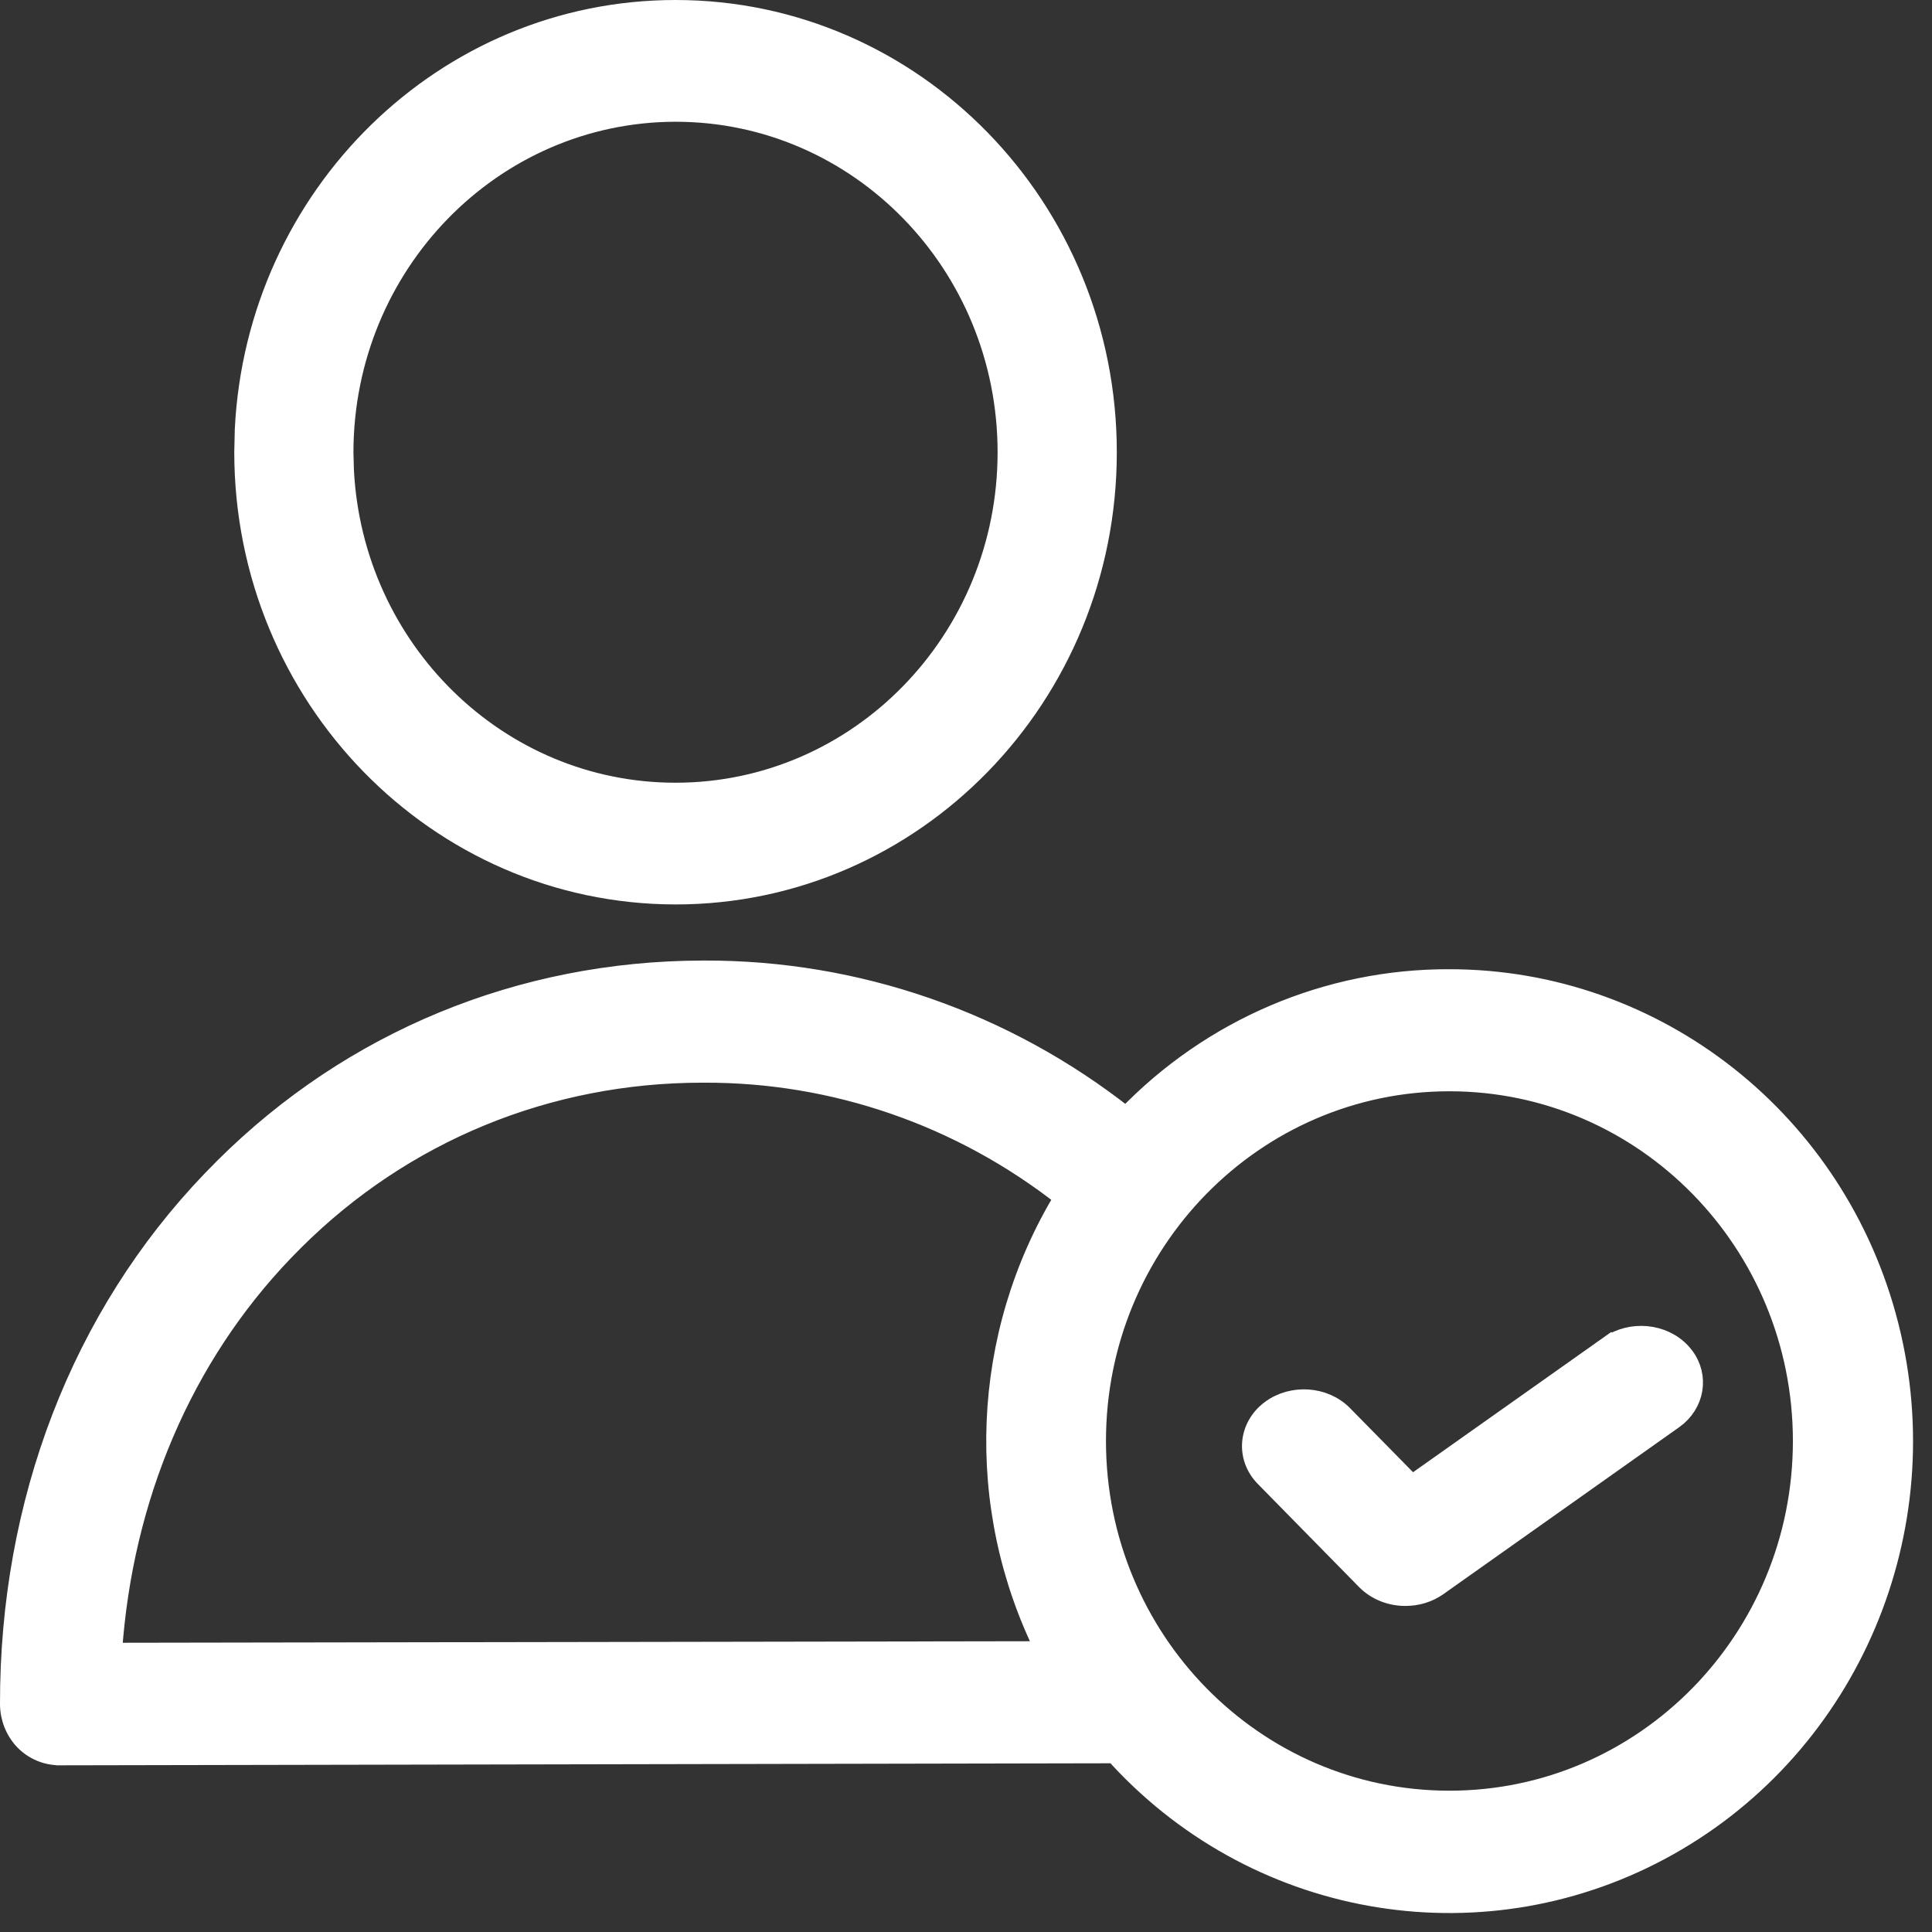 <svg width="51" height="51" viewBox="0 0 51 51" fill="none" xmlns="http://www.w3.org/2000/svg">
<rect x="0" y="0" width="51" height="51" fill="#333333" stroke="none"/>
<path d="M18.576 25.606C22.615 25.591 26.54 26.955 29.727 29.473C31.971 27.139 35.047 25.824 38.261 25.835C43.728 25.837 48.504 29.602 49.869 34.995C51.235 40.387 48.842 46.036 44.055 48.728C39.269 51.419 33.299 50.473 29.543 46.427L29.535 46.417C29.506 46.384 29.477 46.351 29.445 46.316C29.439 46.309 29.434 46.303 29.428 46.296L1.587 46.35L1.586 46.349C1.231 46.352 0.89 46.211 0.639 45.955L0.636 45.952C0.391 45.694 0.253 45.35 0.25 44.991C0.24 39.664 2.128 34.745 5.59 31.143L5.913 30.814C9.285 27.456 13.749 25.617 18.543 25.606H18.576ZM38.261 28.557C33.114 28.558 28.945 32.805 28.945 38.039C28.945 43.273 33.114 47.52 38.261 47.52C43.408 47.52 47.577 43.273 47.578 38.039C47.578 32.805 43.408 28.557 38.261 28.557ZM18.544 28.33C14.455 28.33 10.644 29.9 7.774 32.759L7.499 33.039C4.832 35.816 3.249 39.532 2.971 43.615L27.584 43.574C25.691 39.776 25.874 35.241 28.079 31.61C25.36 29.473 22.017 28.316 18.577 28.33H18.544Z" fill="white" stroke="white" stroke-width="0.5"/>
<path d="M17.833 0.25C24.128 0.25 29.231 5.483 29.231 11.938C29.231 18.393 24.128 23.625 17.833 23.625C11.54 23.619 6.44 18.39 6.434 11.938L6.448 11.337C6.753 5.161 11.734 0.25 17.833 0.25ZM17.833 2.964C13.001 2.97 9.086 6.984 9.08 11.938L9.092 12.4C9.326 17.141 13.15 20.912 17.833 20.912C22.666 20.911 26.584 16.894 26.584 11.938C26.584 6.982 22.667 2.964 17.833 2.964Z" fill="white" stroke="white" stroke-width="0.5"/>
<path d="M42.475 35.509C43.056 35.106 43.898 35.178 44.38 35.693L44.468 35.798C44.872 36.335 44.747 37.066 44.186 37.468L44.184 37.469L37.952 41.881C37.705 42.054 37.403 42.145 37.096 42.142L37.093 42.143C36.705 42.142 36.326 41.994 36.059 41.724L33.383 38.999C32.859 38.466 32.941 37.654 33.537 37.211C34.108 36.786 34.96 36.839 35.458 37.345L37.272 39.19L42.472 35.511L42.626 35.738L42.475 35.509Z" fill="white" stroke="white" stroke-width="0.5"/>
</svg>
